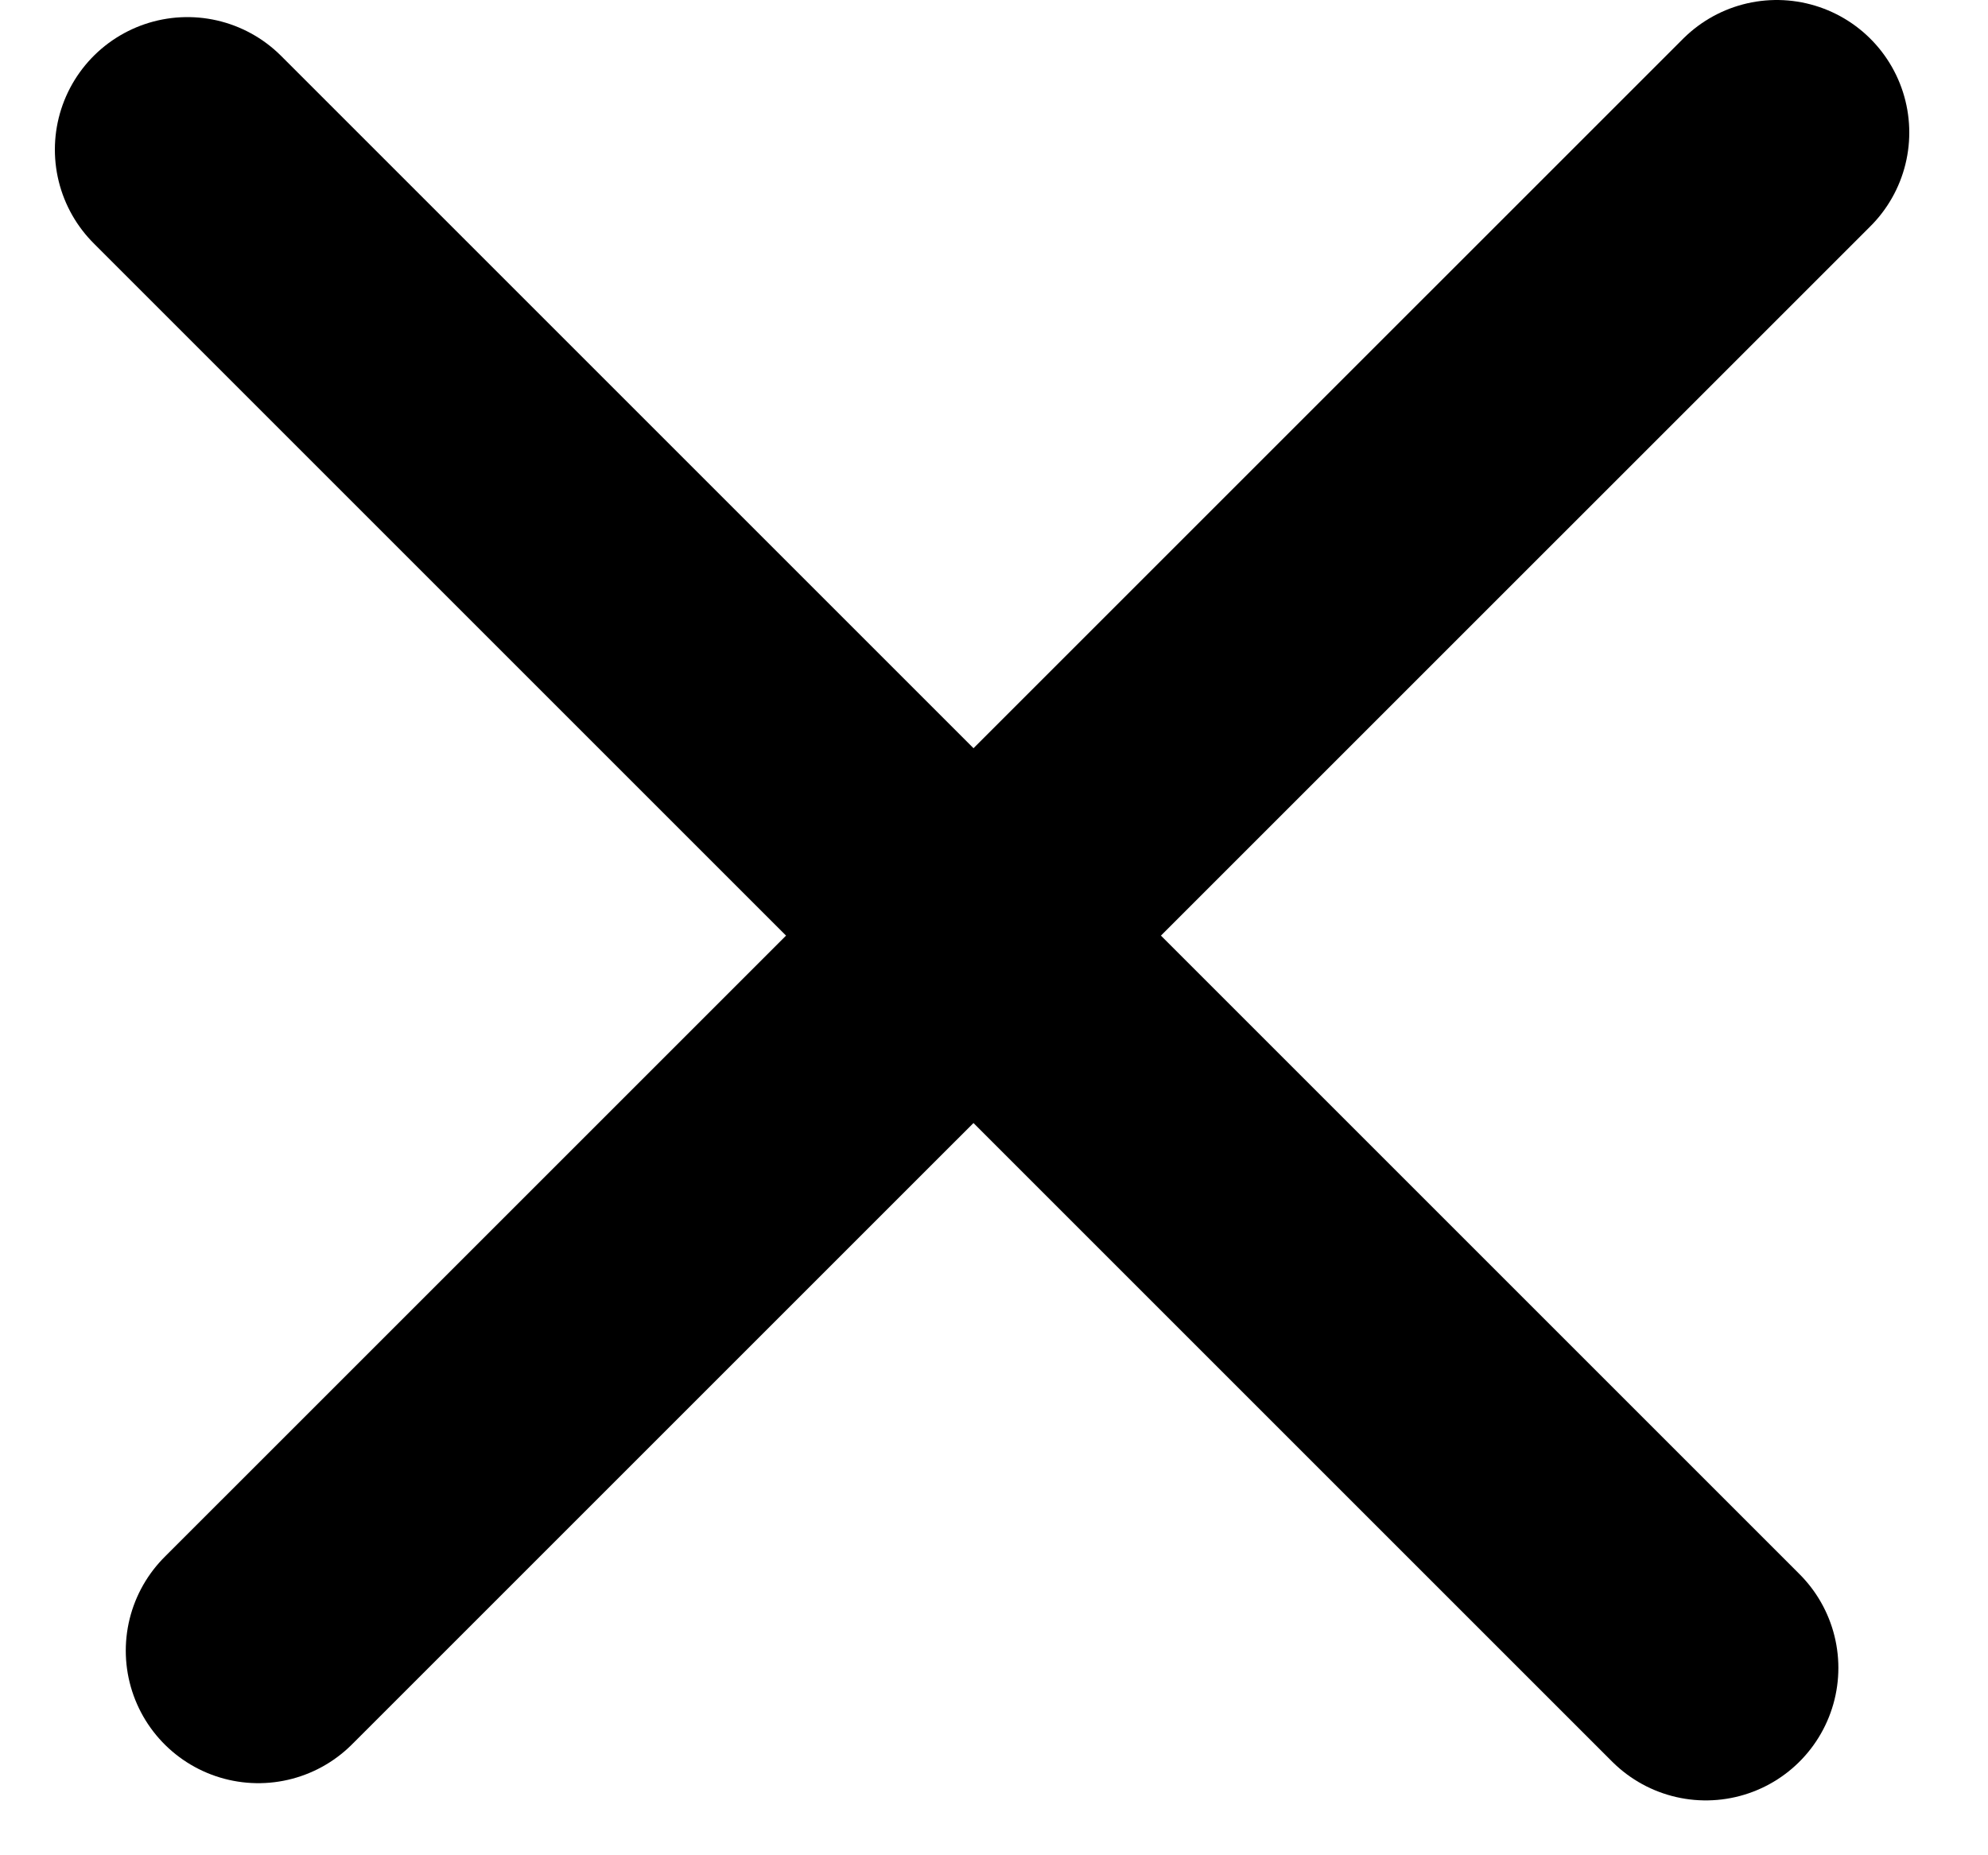 <svg width="15" height="14" viewBox="0 0 15 14" fill="none" xmlns="http://www.w3.org/2000/svg">
<line x1="1.414" y1="1.129" x2="12.871" y2="12.586" stroke="black" stroke-width="2" stroke-linecap="round"/>
<line x1="1.949" y1="12.456" x2="13.406" y2="1" stroke="black" stroke-width="2" stroke-linecap="round"/>
</svg>
